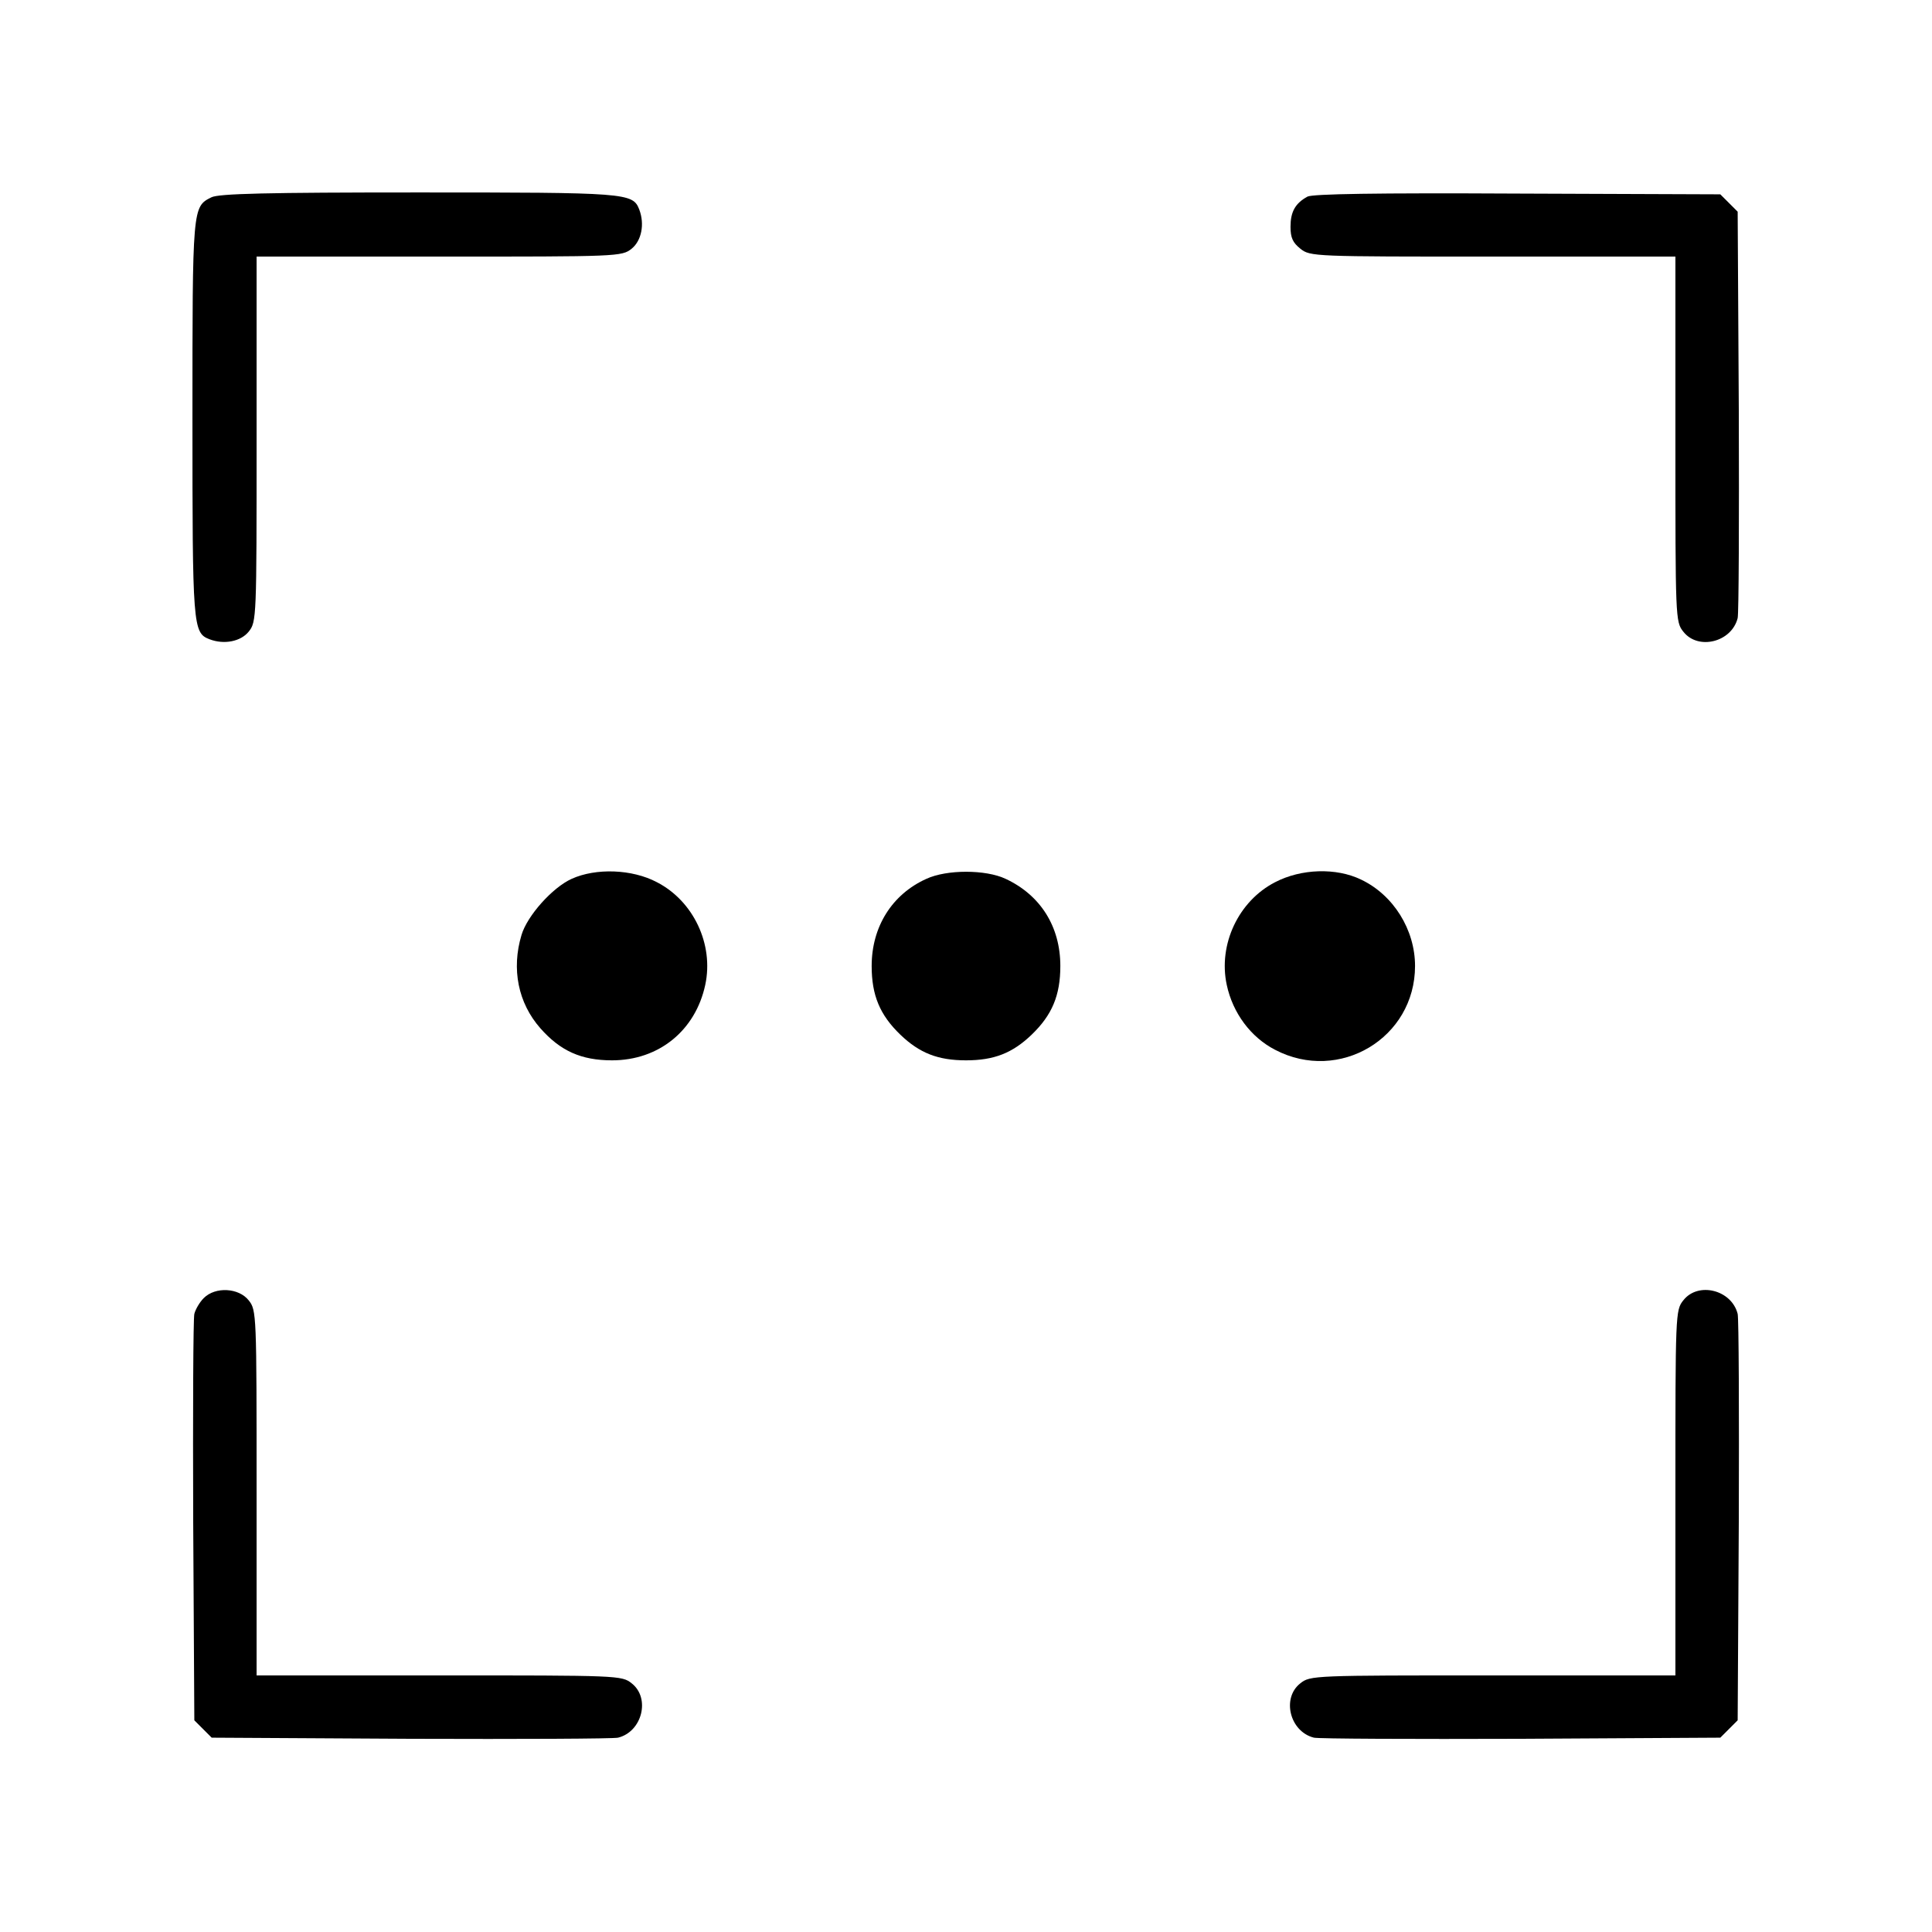 <?xml version="1.0" standalone="no"?>
<!DOCTYPE svg PUBLIC "-//W3C//DTD SVG 20010904//EN"
 "http://www.w3.org/TR/2001/REC-SVG-20010904/DTD/svg10.dtd">
<svg version="1.0" xmlns="http://www.w3.org/2000/svg"
 width="512pt" height="512pt" viewBox="0 0 512 512"
 preserveAspectRatio="xMidYMid meet">

<g transform="translate(0,512) scale(0.1,-0.1)"
fill="#000000" stroke="none">
<path d="M560 4597 c-50 -25 -50 -26 -50 -585 0 -552 1 -569 45 -586 39 -15
83 -6 104 20 21 26 21 36 21 510 l0 484 484 0 c474 0 484 0 510 21 26 21 35
65 20 104 -17 44 -34 45 -586 45 -399 0 -529 -3 -548 -13z"/>
<path d="M3465 4599 c-33 -18 -45 -41 -45 -80 0 -29 6 -42 26 -58 26 -21 36
-21 510 -21 l484 0 0 -484 c0 -474 0 -484 21 -510 39 -50 128 -28 144 36 3 13
4 260 3 550 l-3 527 -23 23 -23 23 -537 2 c-378 2 -543 -1 -557 -8z"/>
<path d="M1515 2791 c-51 -23 -118 -98 -133 -149 -27 -90 -9 -180 50 -247 53
-60 108 -85 190 -85 124 0 221 79 247 200 23 107 -31 222 -128 272 -66 35
-162 38 -226 9z"/>
<path d="M2455 2791 c-91 -41 -145 -127 -145 -231 0 -78 22 -130 76 -182 51
-49 100 -68 174 -68 74 0 123 19 174 68 54 52 76 104 76 182 0 105 -53 188
-145 231 -53 25 -156 25 -210 0z"/>
<path d="M3379 2782 c-97 -50 -151 -165 -128 -272 16 -75 64 -139 128 -172
170 -89 371 31 371 222 0 96 -57 188 -143 229 -66 32 -159 29 -228 -7z"/>
<path d="M540 1680 c-11 -11 -22 -30 -25 -42 -3 -13 -4 -260 -3 -550 l3 -527
23 -23 23 -23 527 -3 c290 -1 537 0 550 3 64 16 86 105 36 144 -26 21 -36 21
-510 21 l-484 0 0 484 c0 474 0 484 -21 510 -26 33 -88 37 -119 6z"/>
<path d="M4461 1674 c-21 -26 -21 -36 -21 -510 l0 -484 -484 0 c-474 0 -484 0
-510 -21 -50 -39 -28 -128 36 -144 13 -3 260 -4 550 -3 l527 3 23 23 23 23 3
527 c1 290 0 537 -3 550 -16 64 -105 86 -144 36z"/>
</g>
</svg>
